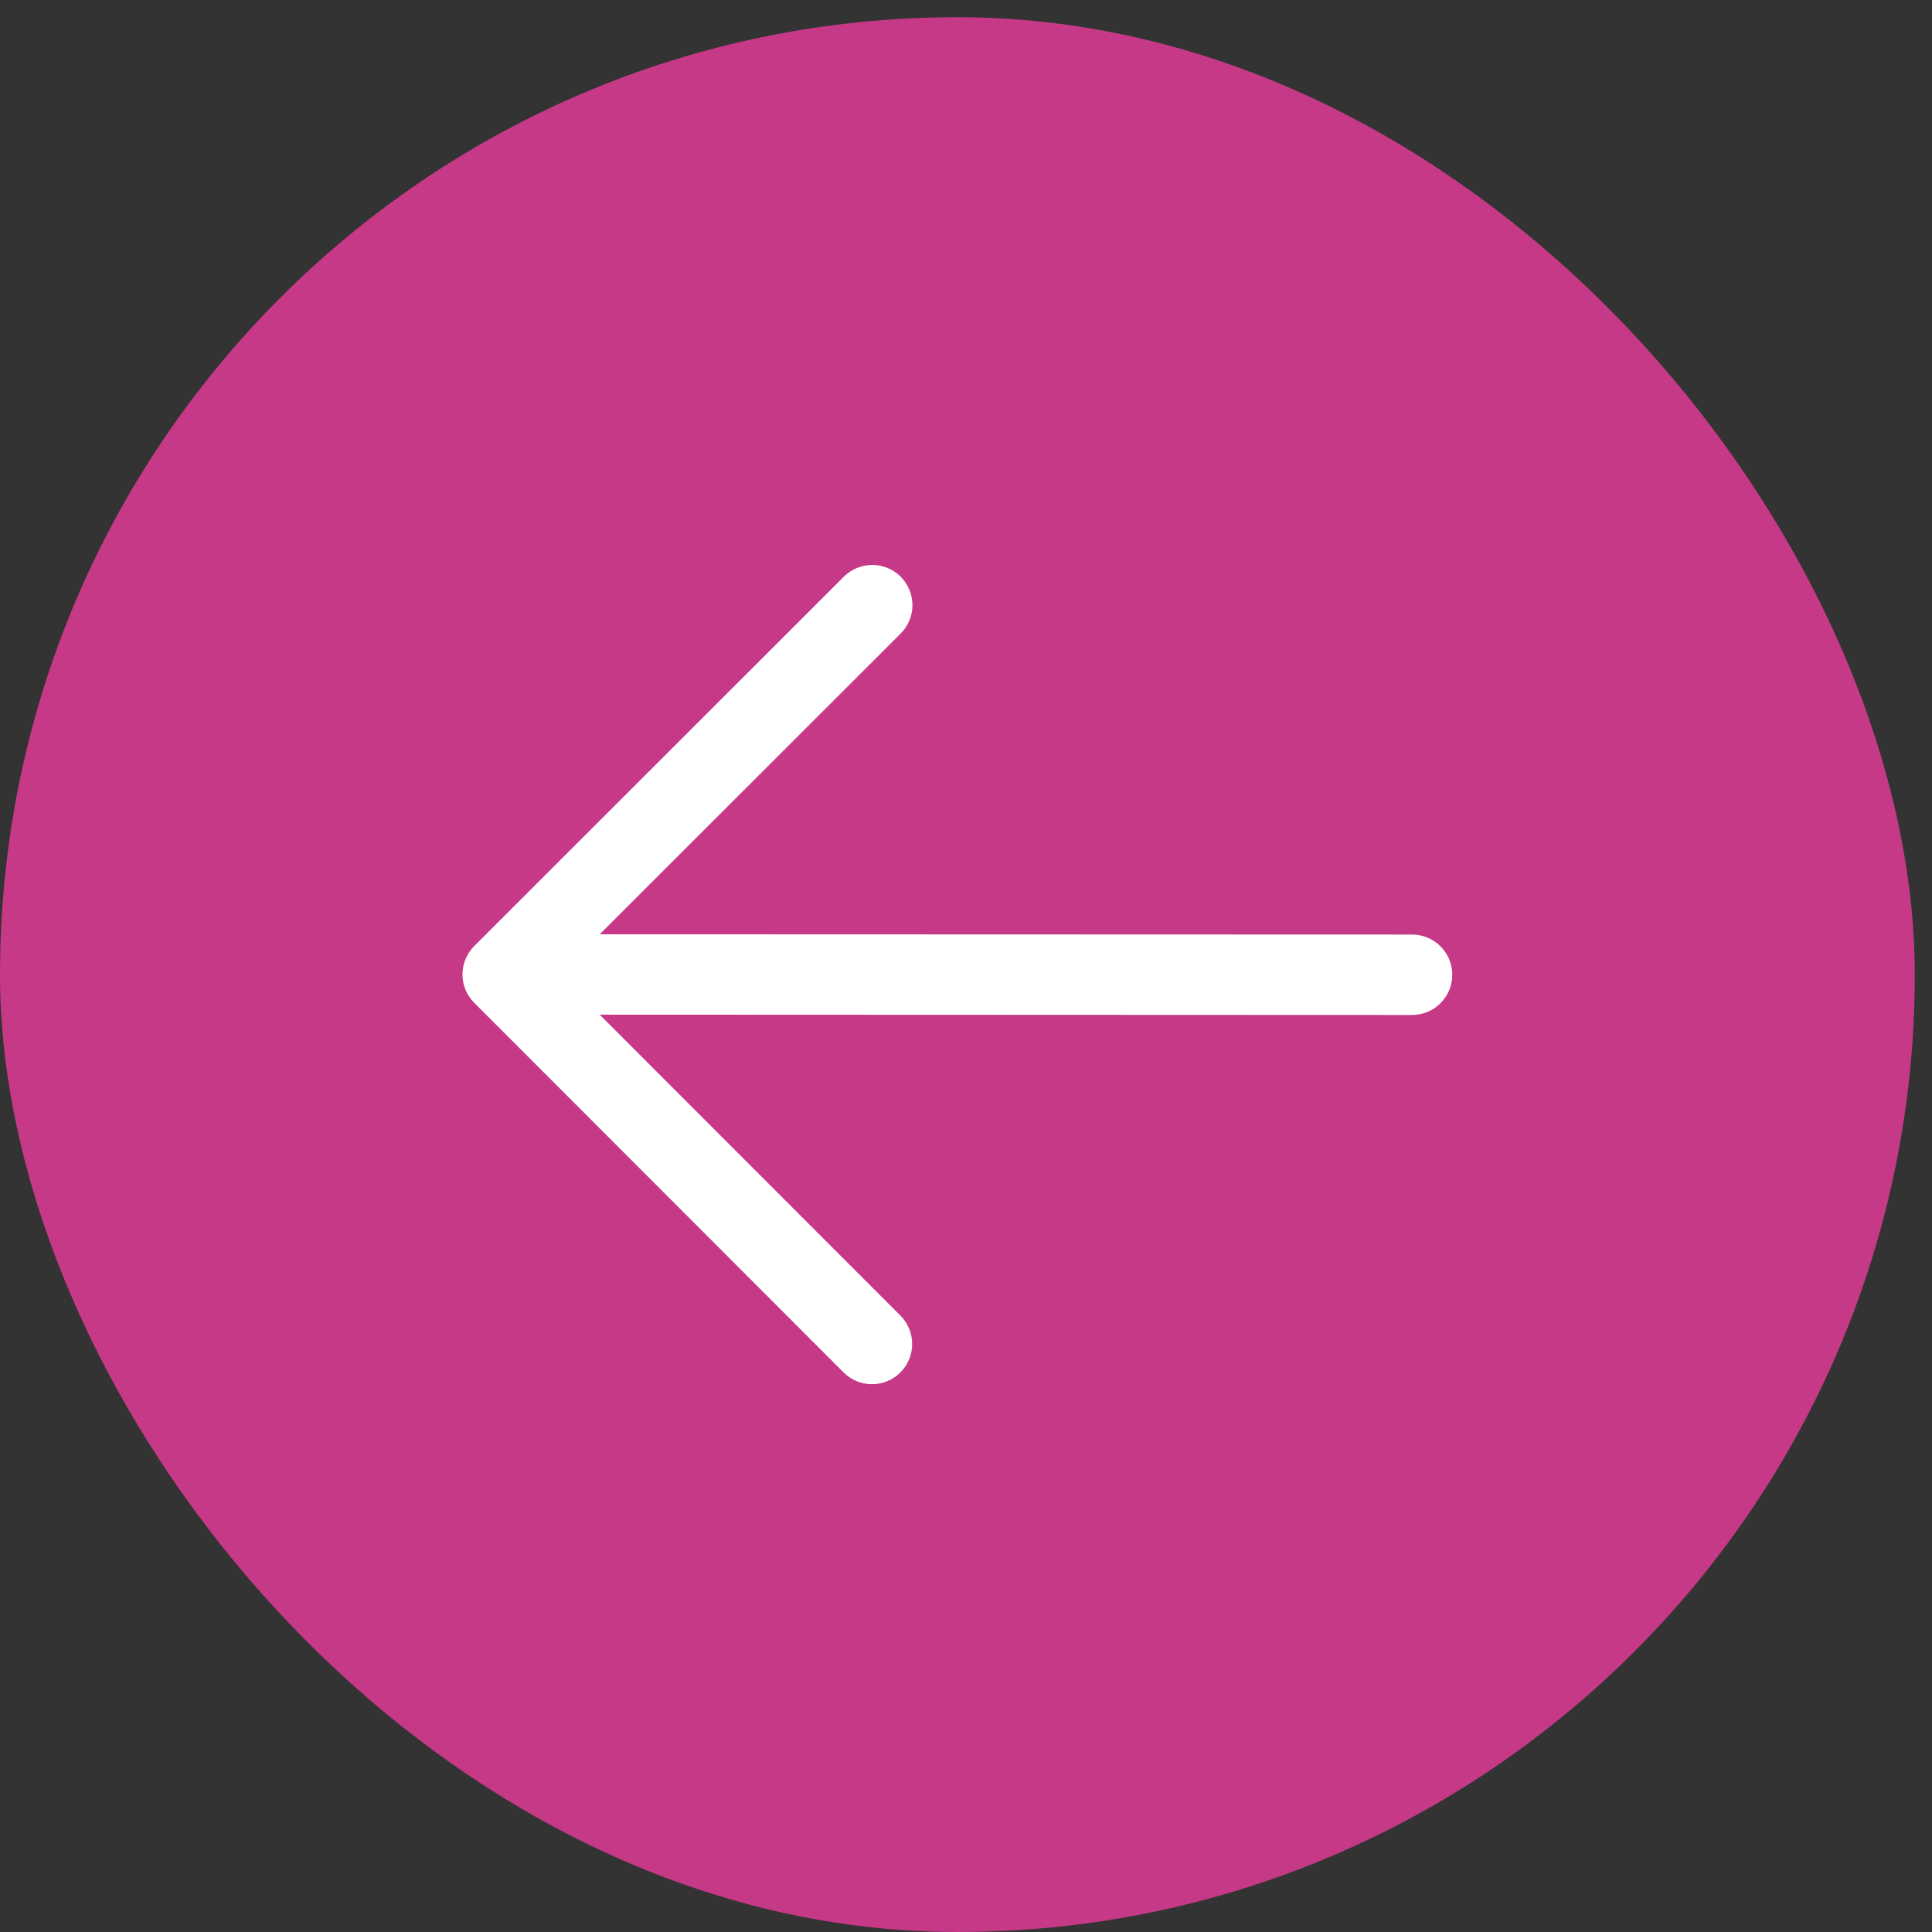 <svg width="65" height="65" viewBox="0 0 65 65" fill="none" xmlns="http://www.w3.org/2000/svg">
<rect x="0" y="0" width="65" height="65" fill="#333333" stroke="none"/>
<rect x="64.421" y="65" width="64.421" height="64.421" rx="32.21" transform="rotate(-180 64.421 65)" fill="#C63987"/>
<path d="M15.957 31.827L28.39 19.402C28.644 19.149 28.988 19.007 29.347 19.007C29.705 19.007 30.049 19.15 30.303 19.403C30.556 19.657 30.698 20.001 30.698 20.36C30.698 20.718 30.555 21.062 30.302 21.315L20.177 31.433L47.508 31.442C47.867 31.442 48.211 31.585 48.465 31.839C48.718 32.093 48.861 32.437 48.86 32.795C48.86 33.154 48.718 33.498 48.464 33.752C48.21 34.006 47.866 34.148 47.507 34.148L20.176 34.137L30.294 44.262C30.547 44.516 30.689 44.859 30.689 45.218C30.689 45.577 30.546 45.921 30.293 46.174C30.039 46.428 29.695 46.57 29.337 46.57C28.978 46.57 28.634 46.427 28.381 46.173L15.956 33.739C15.702 33.486 15.56 33.142 15.56 32.783C15.56 32.425 15.703 32.081 15.957 31.827Z" fill="white"/>
</svg>
